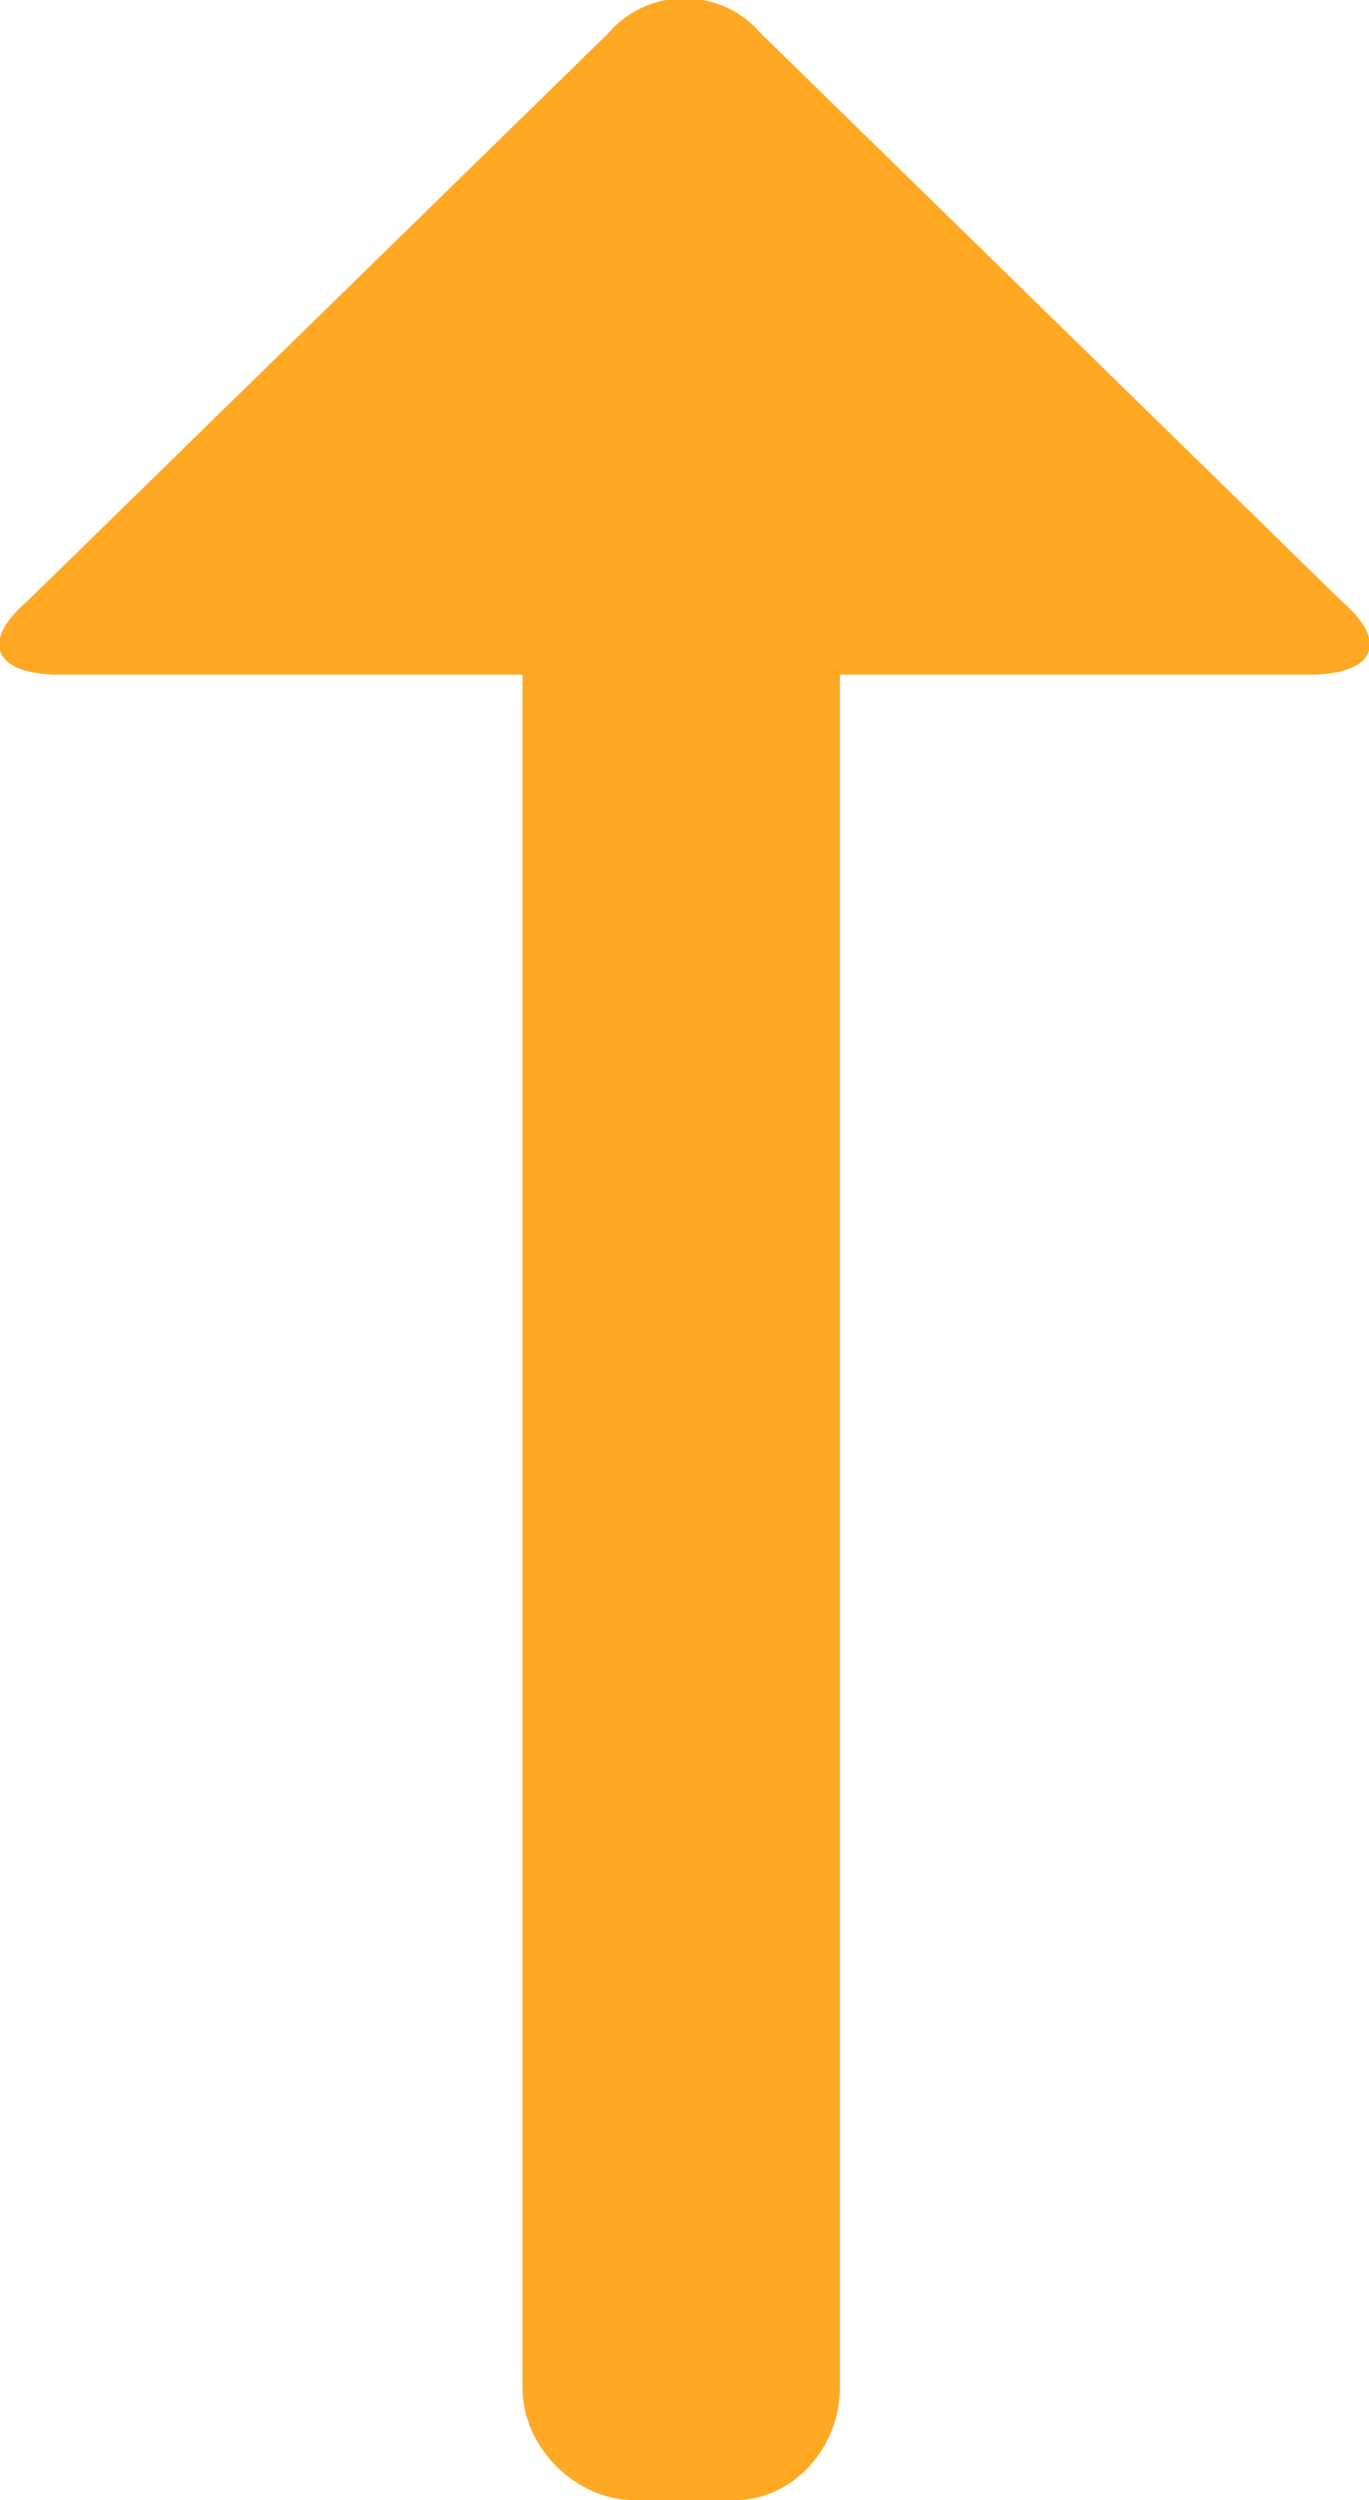 <?xml version="1.0" encoding="UTF-8"?> <!-- Creator: CorelDRAW X7 --> <svg xmlns="http://www.w3.org/2000/svg" xmlns:xlink="http://www.w3.org/1999/xlink" xml:space="preserve" width="2.066mm" height="3.772mm" style="shape-rendering:geometricPrecision; text-rendering:geometricPrecision; image-rendering:optimizeQuality; fill-rule:evenodd; clip-rule:evenodd" viewBox="0 0 207 378"> <defs> <style type="text/css"> <![CDATA[ .fil0 {fill:#FFA824;fill-rule:nonzero} ]]> </style> </defs> <g id="Слой_x0020_1">  <path class="fil0" d="M127 102l0 259c0,9 -7,17 -16,17l-15 0c-9,0 -17,-8 -17,-17l0 -259 -70 0c-10,0 -12,-5 -5,-11l88 -86c6,-7 17,-7 23,0l88 86c7,6 5,11 -5,11l-70 0 0 0 -1 0z"></path> </g> </svg> 